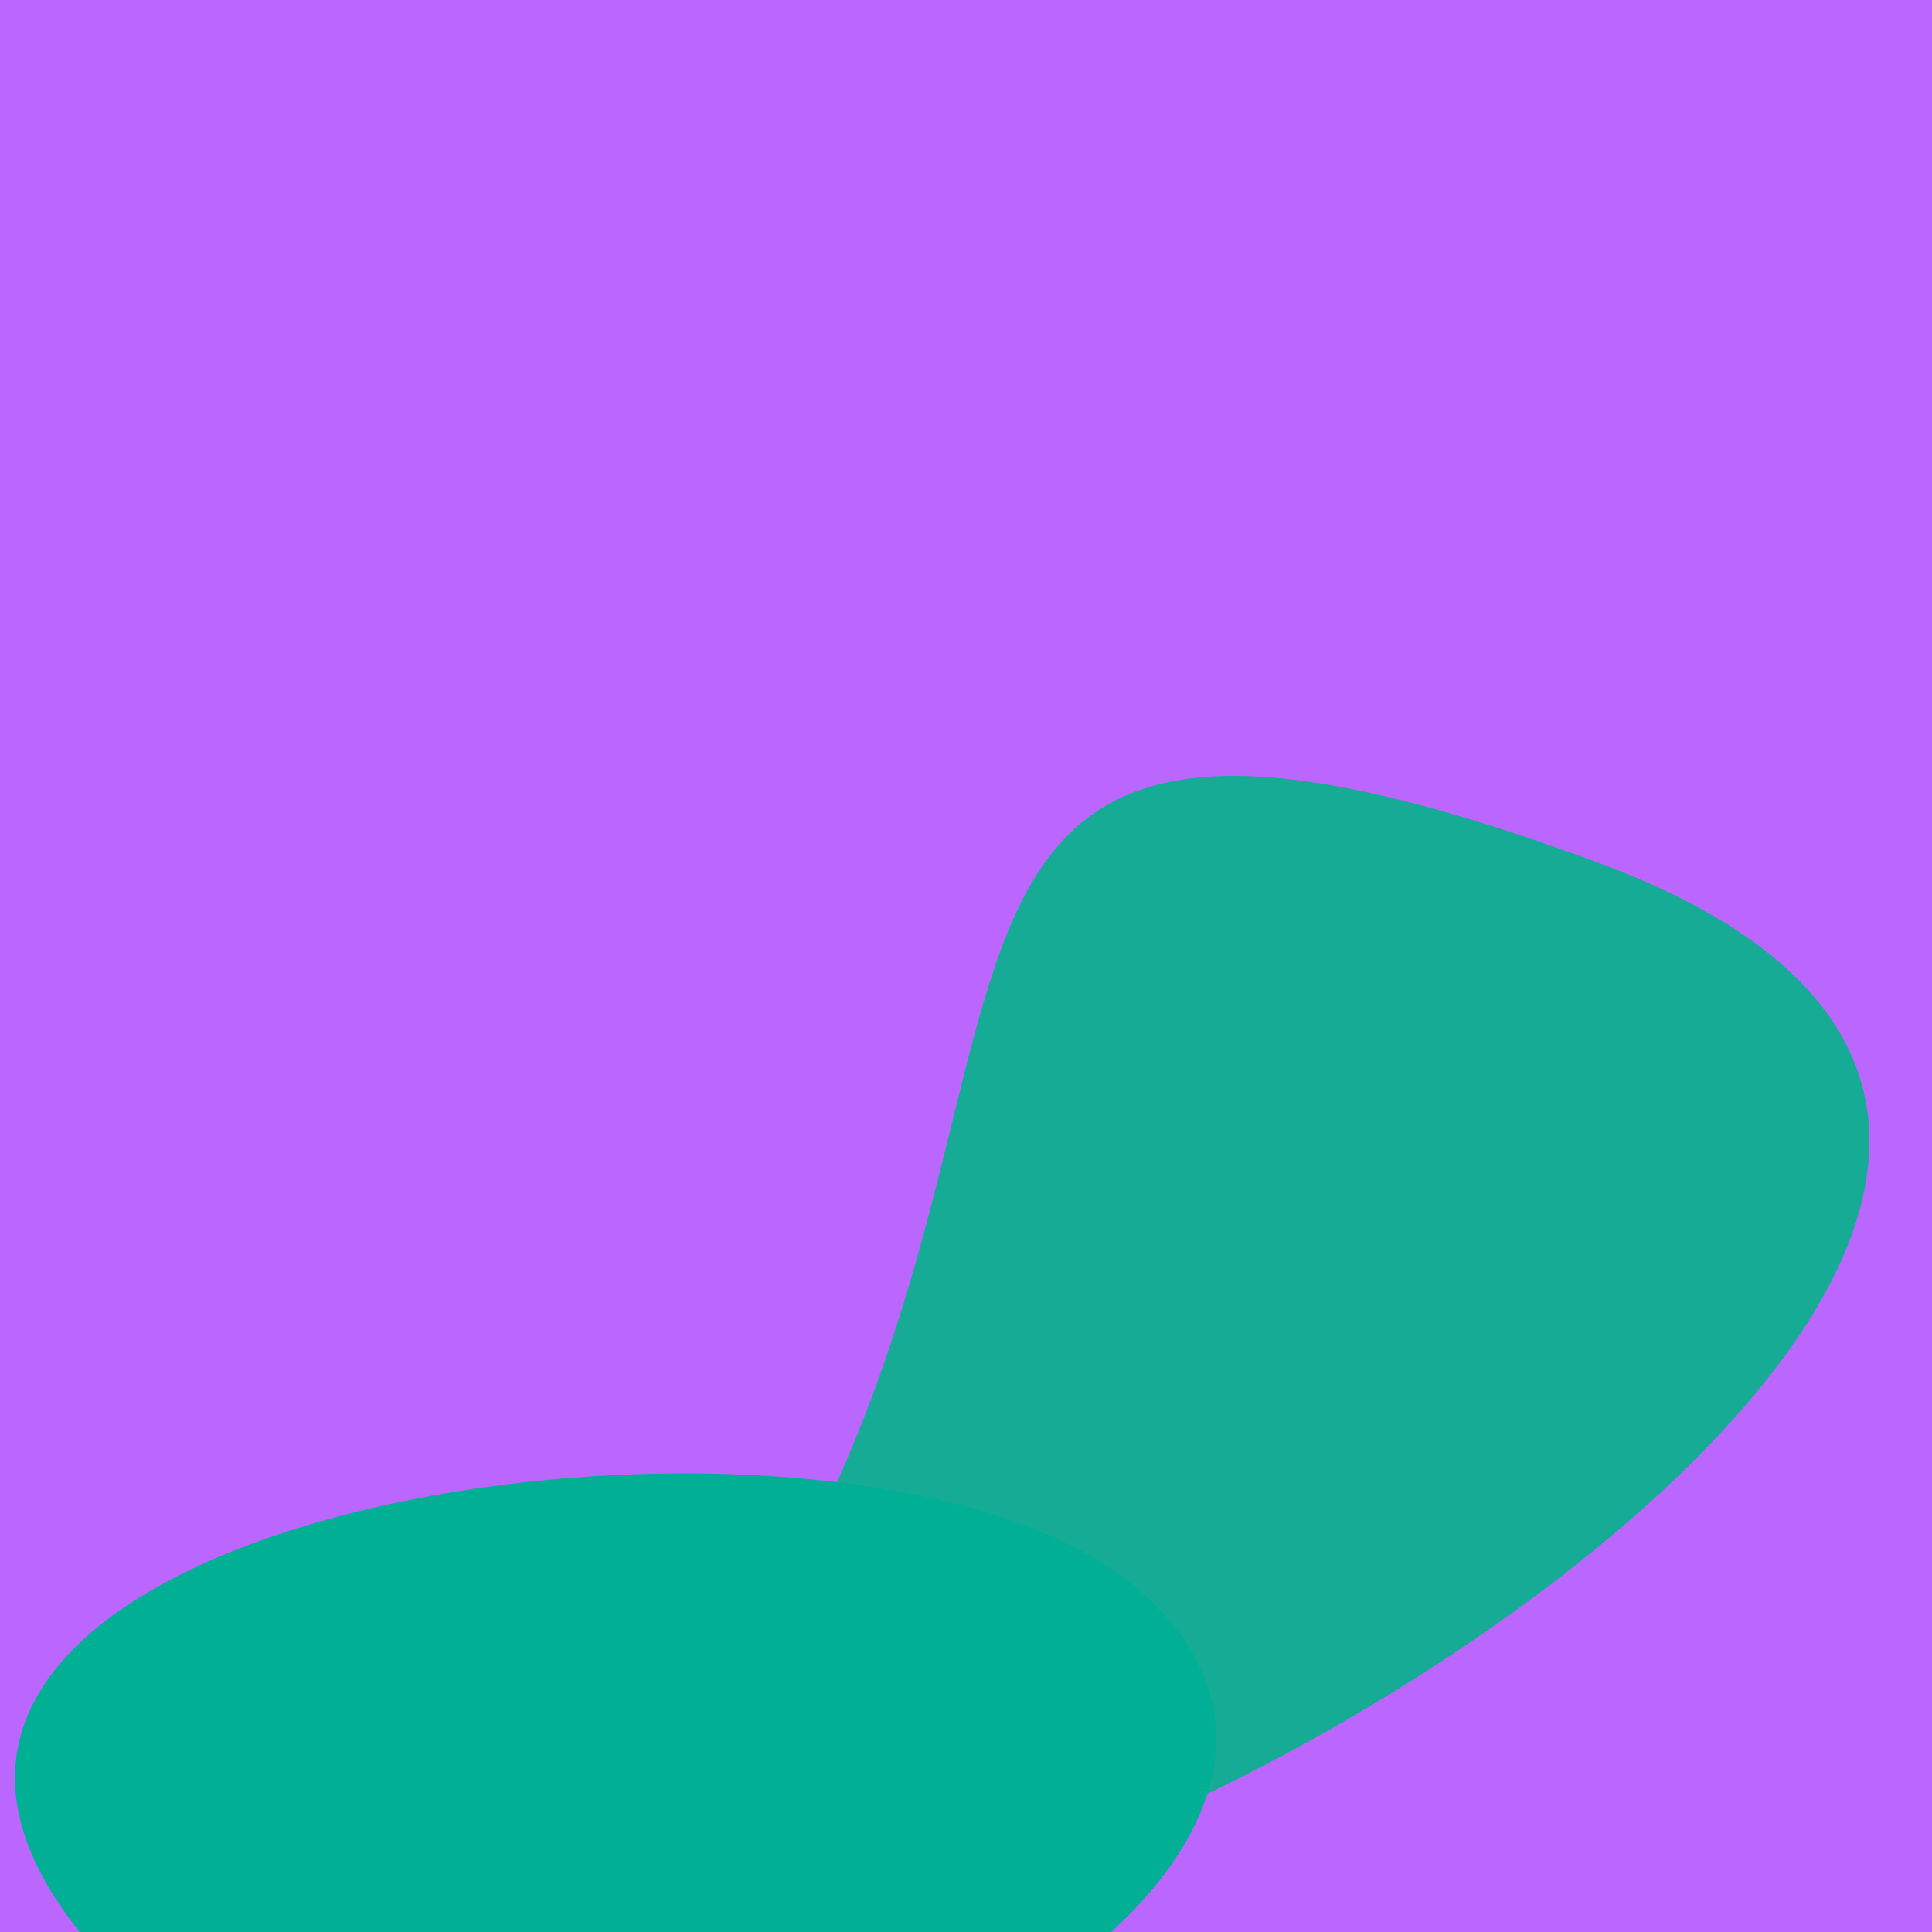 <?xml version="1.0" standalone="no"?>
<svg xmlns:xlink="http://www.w3.org/1999/xlink" xmlns="http://www.w3.org/2000/svg" width="128" height="128"><g><rect width="128" height="128" fill="#b6f"></rect><path d="M 49.443 109.277 C 15.48 162.006 176.19 83.114 105.83 57.135 C 52.628 37.491 73.663 71.674 49.443 109.277" fill="rgb(22,171,148)"></path><path d="M 75.312 105.218 C 56.538 89.162 -16.273 99.473 4.776 127.352 C 30.235 161.073 100.166 126.473 75.312 105.218" fill="rgb(0,175,148)"></path></g></svg>